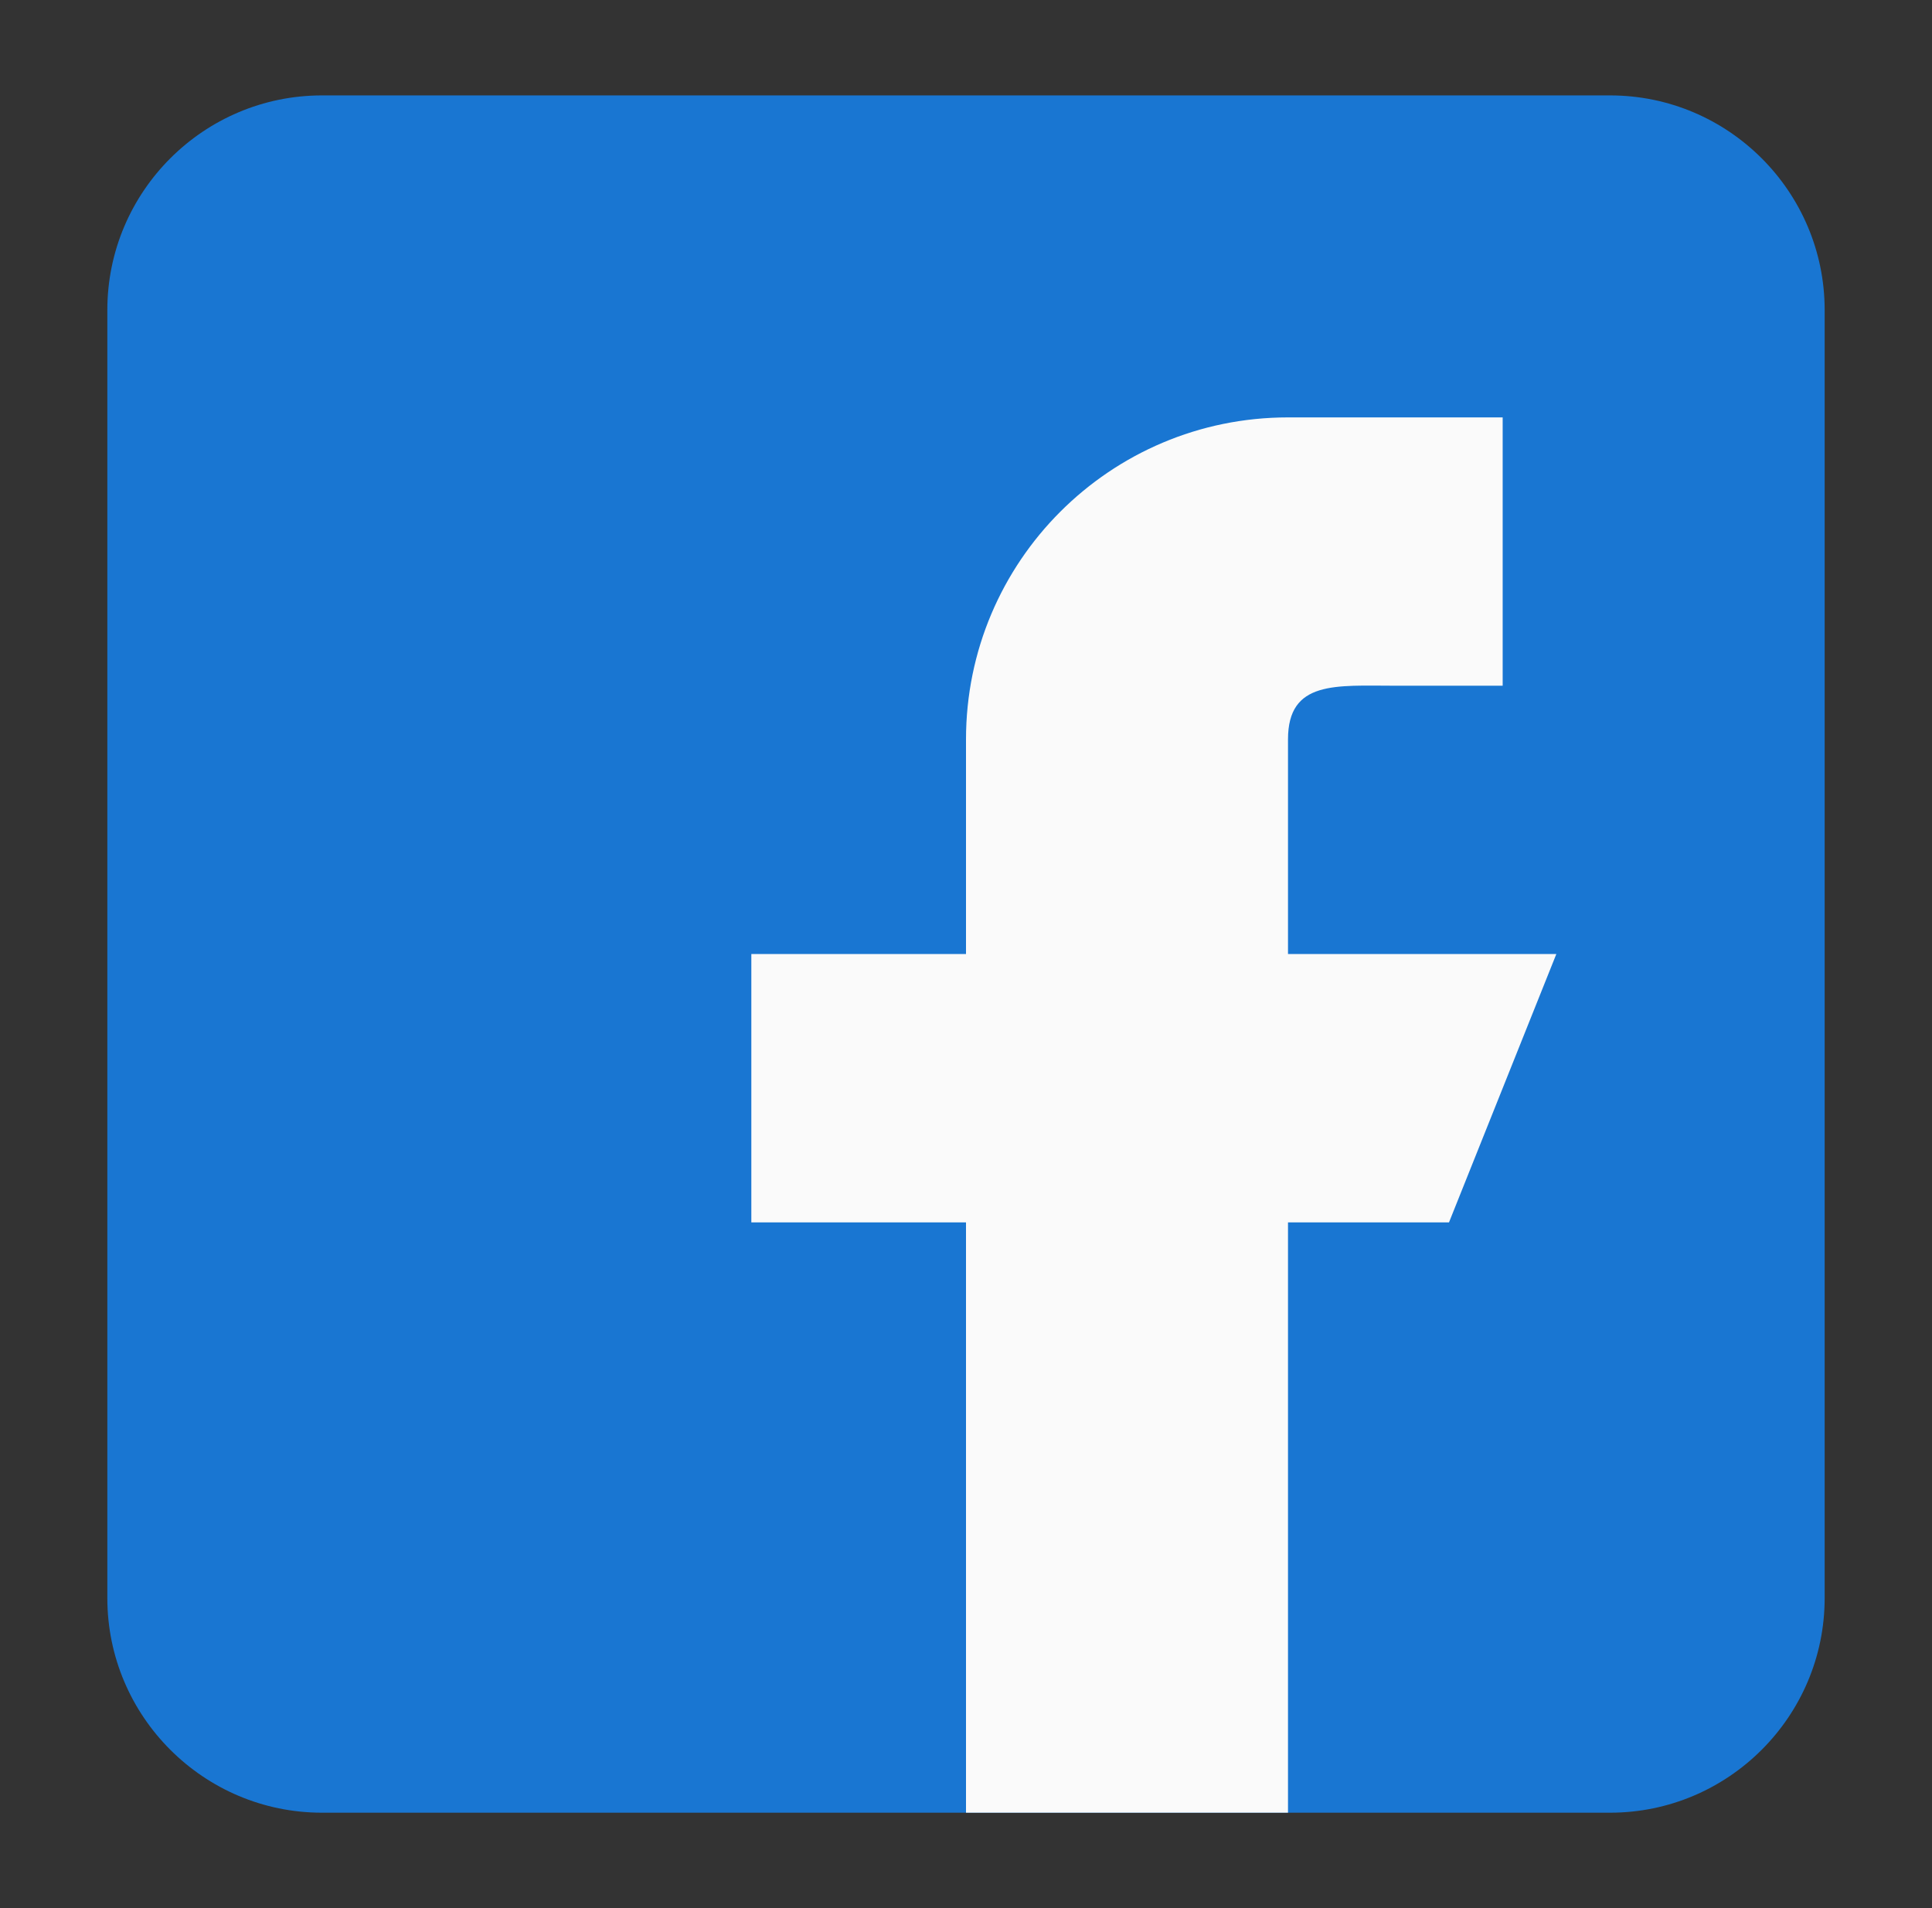 <?xml version="1.0" encoding="UTF-8"?>
<svg xmlns="http://www.w3.org/2000/svg" width="81" height="80" viewBox="0 0 81 80" fill="none">
  <rect x="0" y="0" width="81" height="80" fill="#333333" stroke="none"/>
  <path d="M67.5 4H13.5C8.537 4 4.5 8.037 4.5 13V67C4.5 71.963 8.537 76 13.5 76H67.5C72.463 76 76.5 71.963 76.5 67V13C76.5 8.037 72.463 4 67.5 4Z" fill="#1976D2"></path>
  <path d="M65.25 40H54V31C54 28.516 56.016 28.75 58.5 28.75H63V17.5H54C46.544 17.5 40.5 23.544 40.5 31V40H31.5V51.25H40.5V76H54V51.25H60.75L65.25 40Z" fill="#FAFAFA"></path>
</svg>
